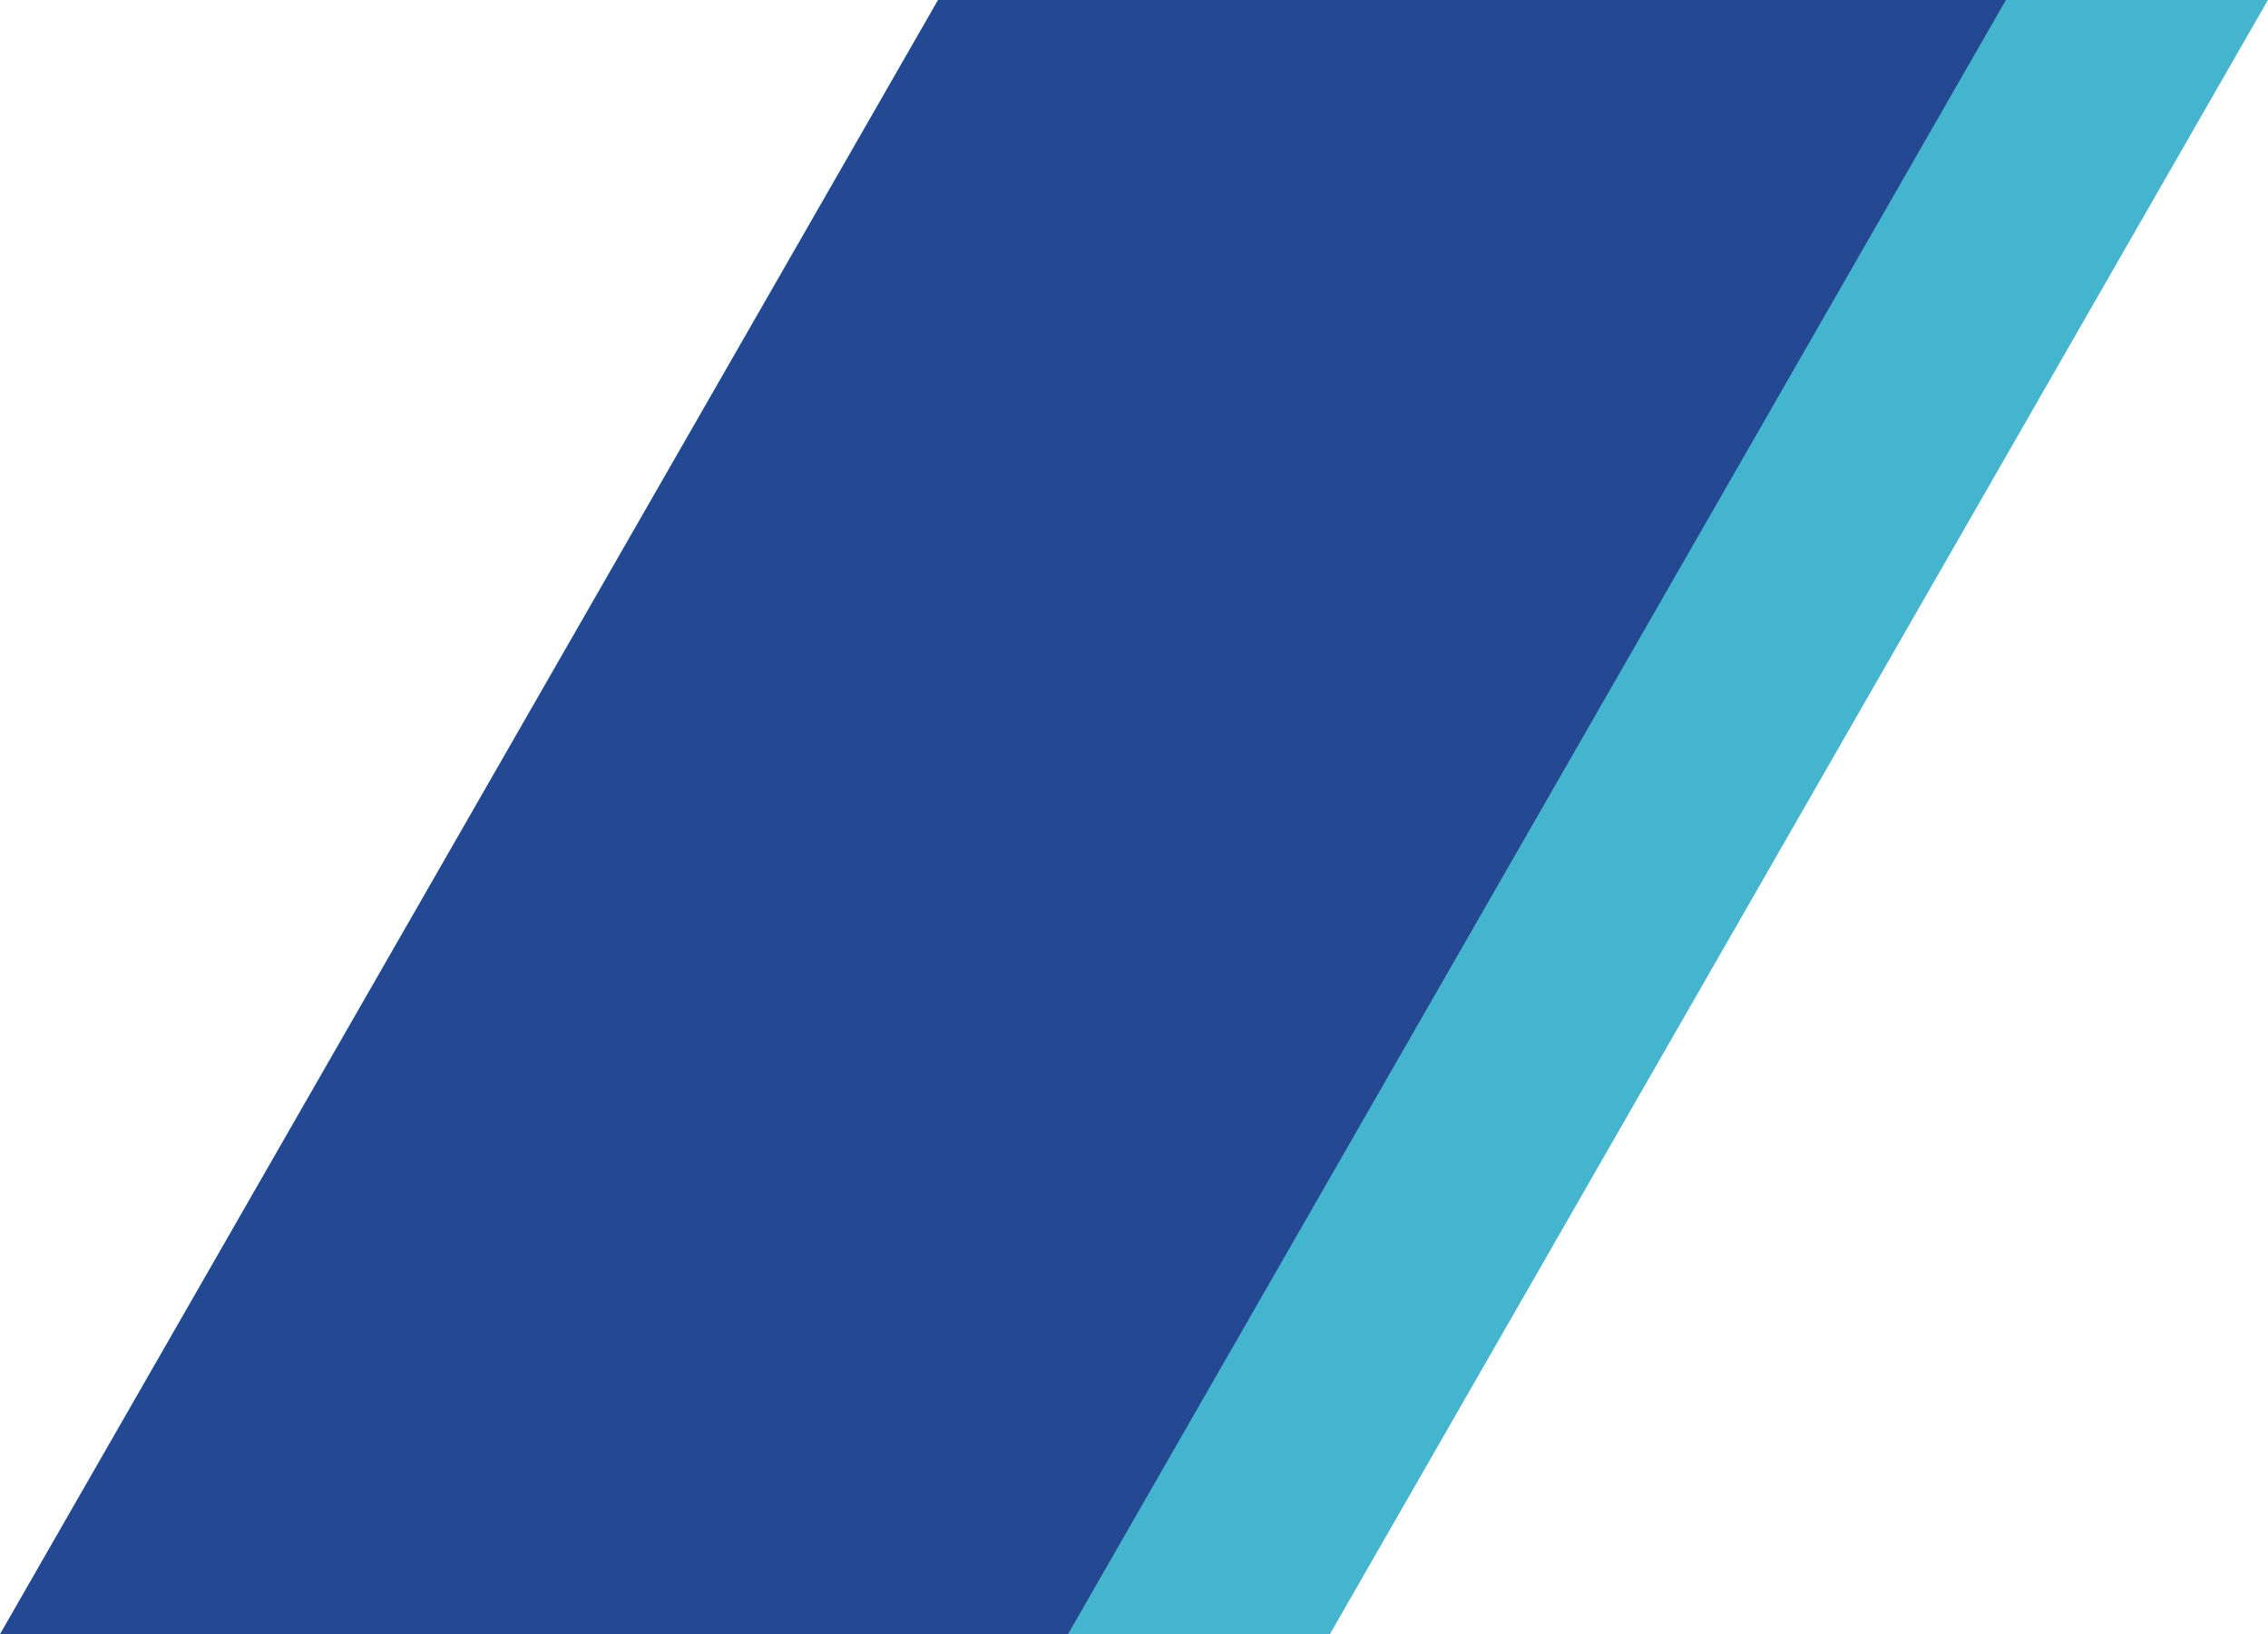 <?xml version="1.0" encoding="UTF-8"?>
<svg xmlns="http://www.w3.org/2000/svg" xmlns:xlink="http://www.w3.org/1999/xlink" width="59pt" height="42.51pt" viewBox="0 0 59 42.51" version="1.1">
<defs>
<clipPath id="clip1">
  <path d="M 0 0 L 53 0 L 53 42.512 L 0 42.512 Z M 0 0 "/>
</clipPath>
</defs>
<g id="surface1">
<path style=" stroke:none;fill-rule:evenodd;fill:rgb(27.306%,70.903%,81.197%);fill-opacity:1;" d="M 34.594 42.512 L 59 -0.004 L 24.406 -0.004 L 0 42.512 L 34.594 42.512 "/>
<g clip-path="url(#clip1)" clip-rule="nonzero">
<path style=" stroke:none;fill-rule:evenodd;fill:rgb(14.485%,28.276%,57.103%);fill-opacity:1;" d="M 27.781 42.512 L 52.184 -0.004 L 24.406 -0.004 L 0 42.512 L 27.781 42.512 "/>
</g>
</g>
</svg>
